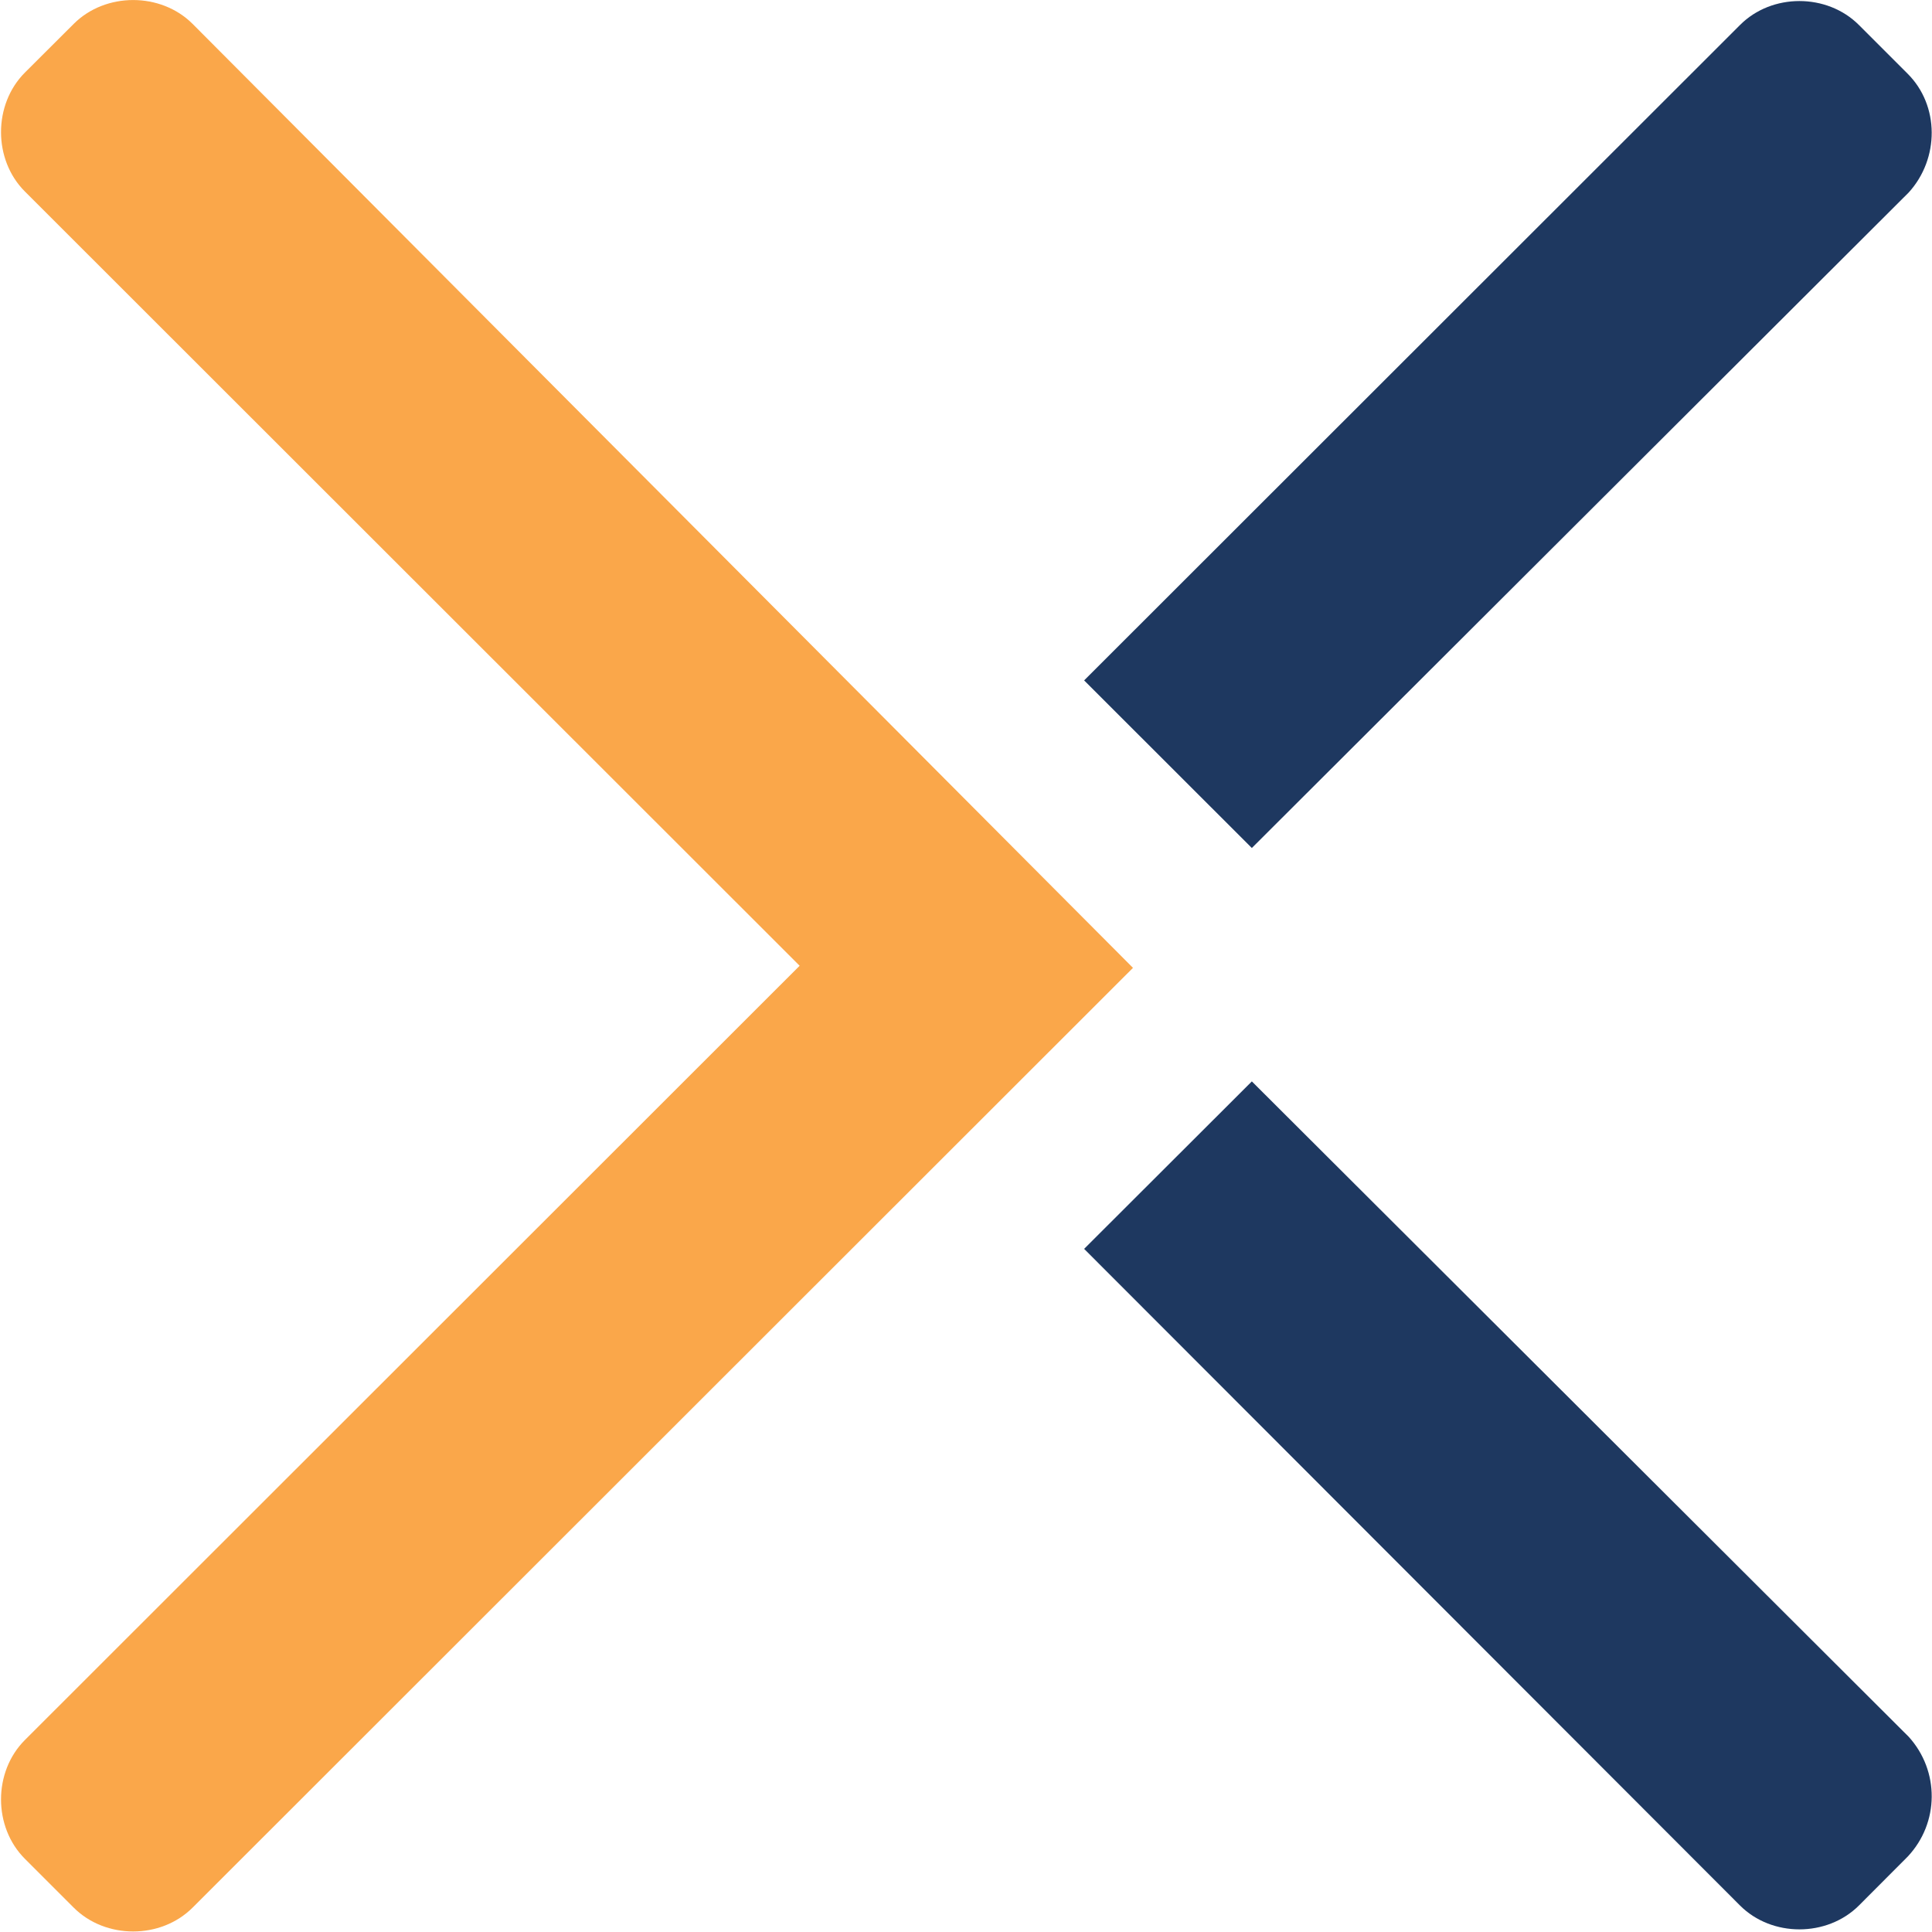<svg version="1.2" xmlns="http://www.w3.org/2000/svg" viewBox="0 0 1562 1562" width="1562" height="1562">
	<title>Axos_Financial_Inc_Logo_Color-svg</title>
	<style>
		.s0 { fill: #faa74a } 
		.s1 { fill: #1e3860 } 
	</style>
	<g id="Logos">
		<g id="g937">
			<g id="g935">
				<g id="g889">
					<path id="path887" class="s0" d="m916 782.5l-760.3 759.8c-25.7 25.7-70.4 25.7-96.1 0l-39.5-39.5c-25.7-25.7-25.7-70.3 0-96l626.4-626-626.4-626c-25.7-25.7-25.7-70.3 0-96.1l39.5-39.4c25.7-25.7 70.4-25.7 96.1 0z"/>
				</g>
				<g id="g905">
					<g id="g903">
						<path id="path891" class="s1" d="m1543.2 155.6l-531.1 530-135.6-135.5 530.3-529.9c25.7-25.8 70.3-25.8 96.1 0l39.4 39.4c25.8 25.7 25.8 68.6 0.9 96zm-0.9 1345.5l-39.4 39.5c-25.8 25.7-70.4 25.7-96.1 0l-530.3-530.9 135.6-135.4 531.1 529.9c24.9 27.5 24.9 69.5-0.9 96.9z"/>
					</g>
				</g>
			</g>
		</g>
	</g>
</svg>